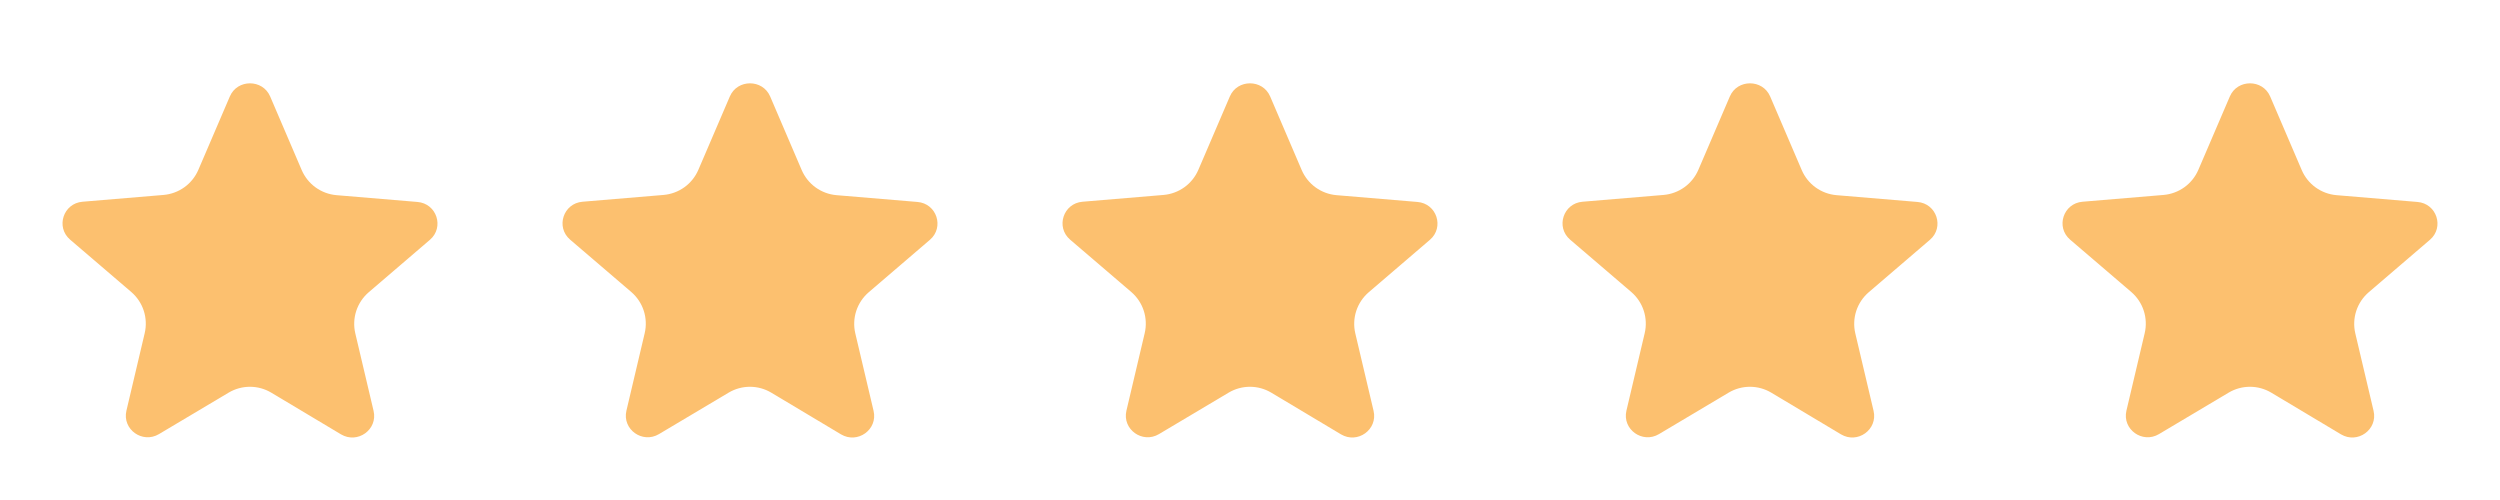 <svg xmlns="http://www.w3.org/2000/svg" width="90" height="18" viewBox="0 0 90 18" fill="none"><path d="M8.231 14.135C8.464 13.997 8.729 13.924 9 13.924C9.27 13.925 9.536 13.998 9.768 14.137L12.273 15.635C12.873 15.993 13.607 15.463 13.449 14.792L12.791 12.002C12.728 11.734 12.74 11.454 12.825 11.193C12.911 10.931 13.067 10.698 13.276 10.519L15.476 8.634C16.005 8.182 15.721 7.325 15.026 7.27L12.115 7.026C11.844 7.003 11.584 6.907 11.363 6.748C11.142 6.589 10.969 6.372 10.861 6.122L9.726 3.473C9.457 2.842 8.542 2.842 8.274 3.473L7.14 6.116C7.033 6.365 6.859 6.581 6.639 6.74C6.418 6.899 6.158 6.995 5.887 7.018L2.974 7.262C2.28 7.317 1.996 8.174 2.524 8.627L4.725 10.511C4.934 10.69 5.09 10.924 5.175 11.185C5.26 11.447 5.272 11.727 5.209 11.995L4.551 14.785C4.393 15.455 5.127 15.985 5.726 15.626L8.231 14.135Z" fill="#FCC06F"></path><path d="M26.231 14.135C26.464 13.997 26.729 13.924 27 13.924C27.27 13.925 27.536 13.998 27.768 14.137L30.273 15.635C30.873 15.993 31.607 15.463 31.449 14.792L30.791 12.002C30.728 11.734 30.74 11.454 30.825 11.193C30.911 10.931 31.067 10.698 31.276 10.519L33.476 8.634C34.005 8.182 33.721 7.325 33.026 7.27L30.115 7.026C29.843 7.003 29.584 6.907 29.363 6.748C29.142 6.589 28.969 6.372 28.861 6.122L27.726 3.473C27.457 2.842 26.543 2.842 26.274 3.473L25.14 6.116C25.033 6.365 24.859 6.581 24.639 6.74C24.418 6.899 24.158 6.995 23.887 7.018L20.974 7.262C20.28 7.317 19.996 8.174 20.524 8.627L22.725 10.511C22.934 10.69 23.09 10.924 23.175 11.185C23.26 11.447 23.272 11.727 23.209 11.995L22.551 14.785C22.393 15.455 23.127 15.985 23.726 15.626L26.231 14.135Z" fill="#FCC06F"></path><path d="M44.231 14.135C44.464 13.997 44.729 13.924 45 13.924C45.27 13.925 45.536 13.998 45.768 14.137L48.273 15.635C48.873 15.993 49.606 15.463 49.449 14.792L48.791 12.002C48.728 11.734 48.74 11.454 48.825 11.193C48.911 10.931 49.067 10.698 49.276 10.519L51.476 8.634C52.005 8.182 51.721 7.325 51.026 7.27L48.115 7.026C47.843 7.003 47.584 6.907 47.363 6.748C47.142 6.589 46.969 6.372 46.861 6.122L45.726 3.473C45.458 2.842 44.542 2.842 44.274 3.473L43.14 6.116C43.033 6.365 42.859 6.581 42.639 6.74C42.418 6.899 42.158 6.995 41.888 7.018L38.974 7.262C38.28 7.317 37.996 8.174 38.524 8.627L40.725 10.511C40.934 10.69 41.09 10.924 41.175 11.185C41.26 11.447 41.272 11.727 41.209 11.995L40.551 14.785C40.394 15.455 41.127 15.985 41.726 15.626L44.231 14.135Z" fill="#FCC06F"></path><path d="M62.231 14.135C62.464 13.997 62.729 13.924 63 13.924C63.27 13.925 63.536 13.998 63.768 14.137L66.273 15.635C66.873 15.993 67.606 15.463 67.449 14.792L66.791 12.002C66.728 11.734 66.74 11.454 66.825 11.193C66.911 10.931 67.067 10.698 67.276 10.519L69.476 8.634C70.005 8.182 69.721 7.325 69.026 7.27L66.115 7.026C65.844 7.003 65.584 6.907 65.363 6.748C65.142 6.589 64.969 6.372 64.862 6.122L63.726 3.473C63.458 2.842 62.542 2.842 62.274 3.473L61.14 6.116C61.033 6.365 60.859 6.581 60.639 6.74C60.418 6.899 60.158 6.995 59.888 7.018L56.974 7.262C56.28 7.317 55.996 8.174 56.524 8.627L58.725 10.511C58.934 10.69 59.09 10.924 59.175 11.185C59.26 11.447 59.272 11.727 59.209 11.995L58.551 14.785C58.394 15.455 59.127 15.985 59.726 15.626L62.231 14.135Z" fill="#FCC06F"></path><path d="M80.231 14.135C80.464 13.997 80.729 13.924 81 13.924C81.27 13.925 81.536 13.998 81.768 14.137L84.273 15.635C84.873 15.993 85.606 15.463 85.449 14.792L84.791 12.002C84.728 11.734 84.74 11.454 84.825 11.193C84.911 10.931 85.067 10.698 85.276 10.519L87.476 8.634C88.005 8.182 87.721 7.325 87.026 7.27L84.115 7.026C83.844 7.003 83.584 6.907 83.363 6.748C83.142 6.589 82.969 6.372 82.862 6.122L81.726 3.473C81.457 2.842 80.543 2.842 80.274 3.473L79.14 6.116C79.033 6.365 78.859 6.581 78.639 6.74C78.418 6.899 78.158 6.995 77.888 7.018L74.974 7.262C74.28 7.317 73.996 8.174 74.524 8.627L76.725 10.511C76.934 10.69 77.09 10.924 77.175 11.185C77.26 11.447 77.272 11.727 77.209 11.995L76.551 14.785C76.394 15.455 77.127 15.985 77.726 15.626L80.231 14.135Z" fill="#FCC06F"></path></svg>
